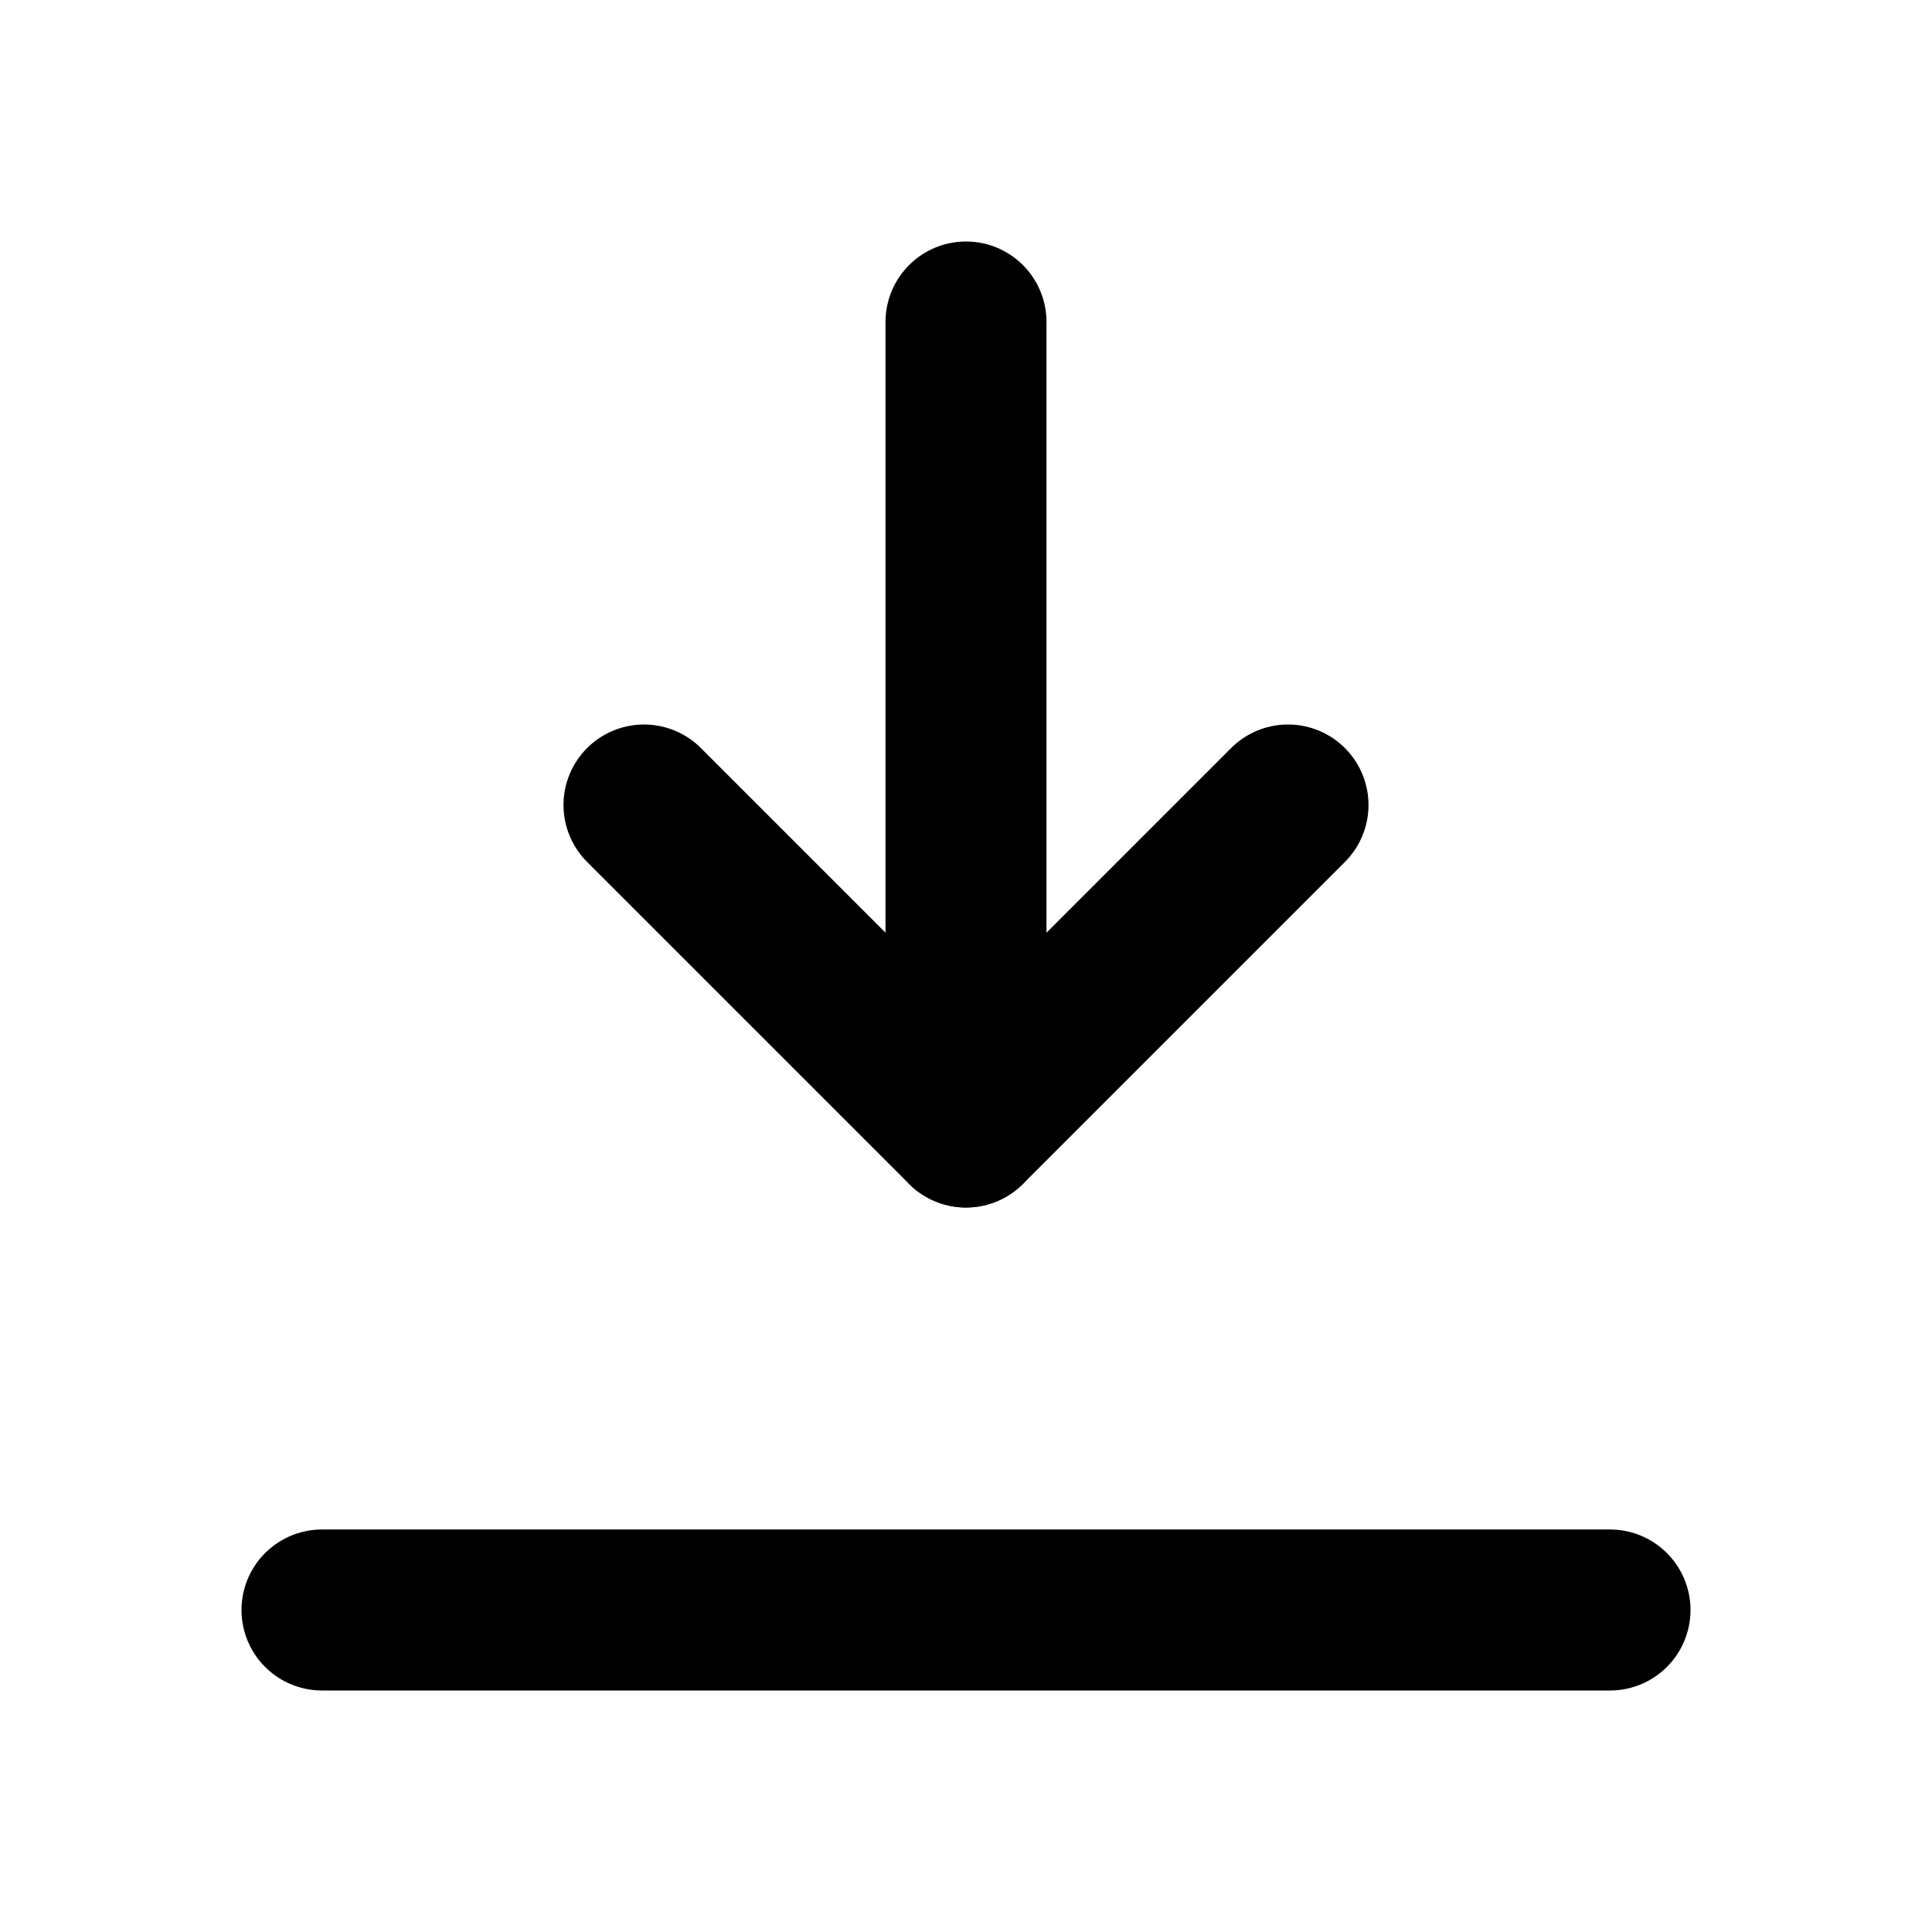 <?xml version="1.0" encoding="UTF-8"?> <svg xmlns="http://www.w3.org/2000/svg" width="16" height="16" viewBox="0 0 24 24" fill="none"><path d="M12 4V14" stroke="currentColor" stroke-width="2" stroke-linecap="round"></path><path d="M8 10L12 14L16 10" stroke="currentColor" stroke-width="2" stroke-linecap="round" stroke-linejoin="round"></path><path d="M4 20H20" stroke="currentColor" stroke-width="2" stroke-linecap="round"></path></svg> 